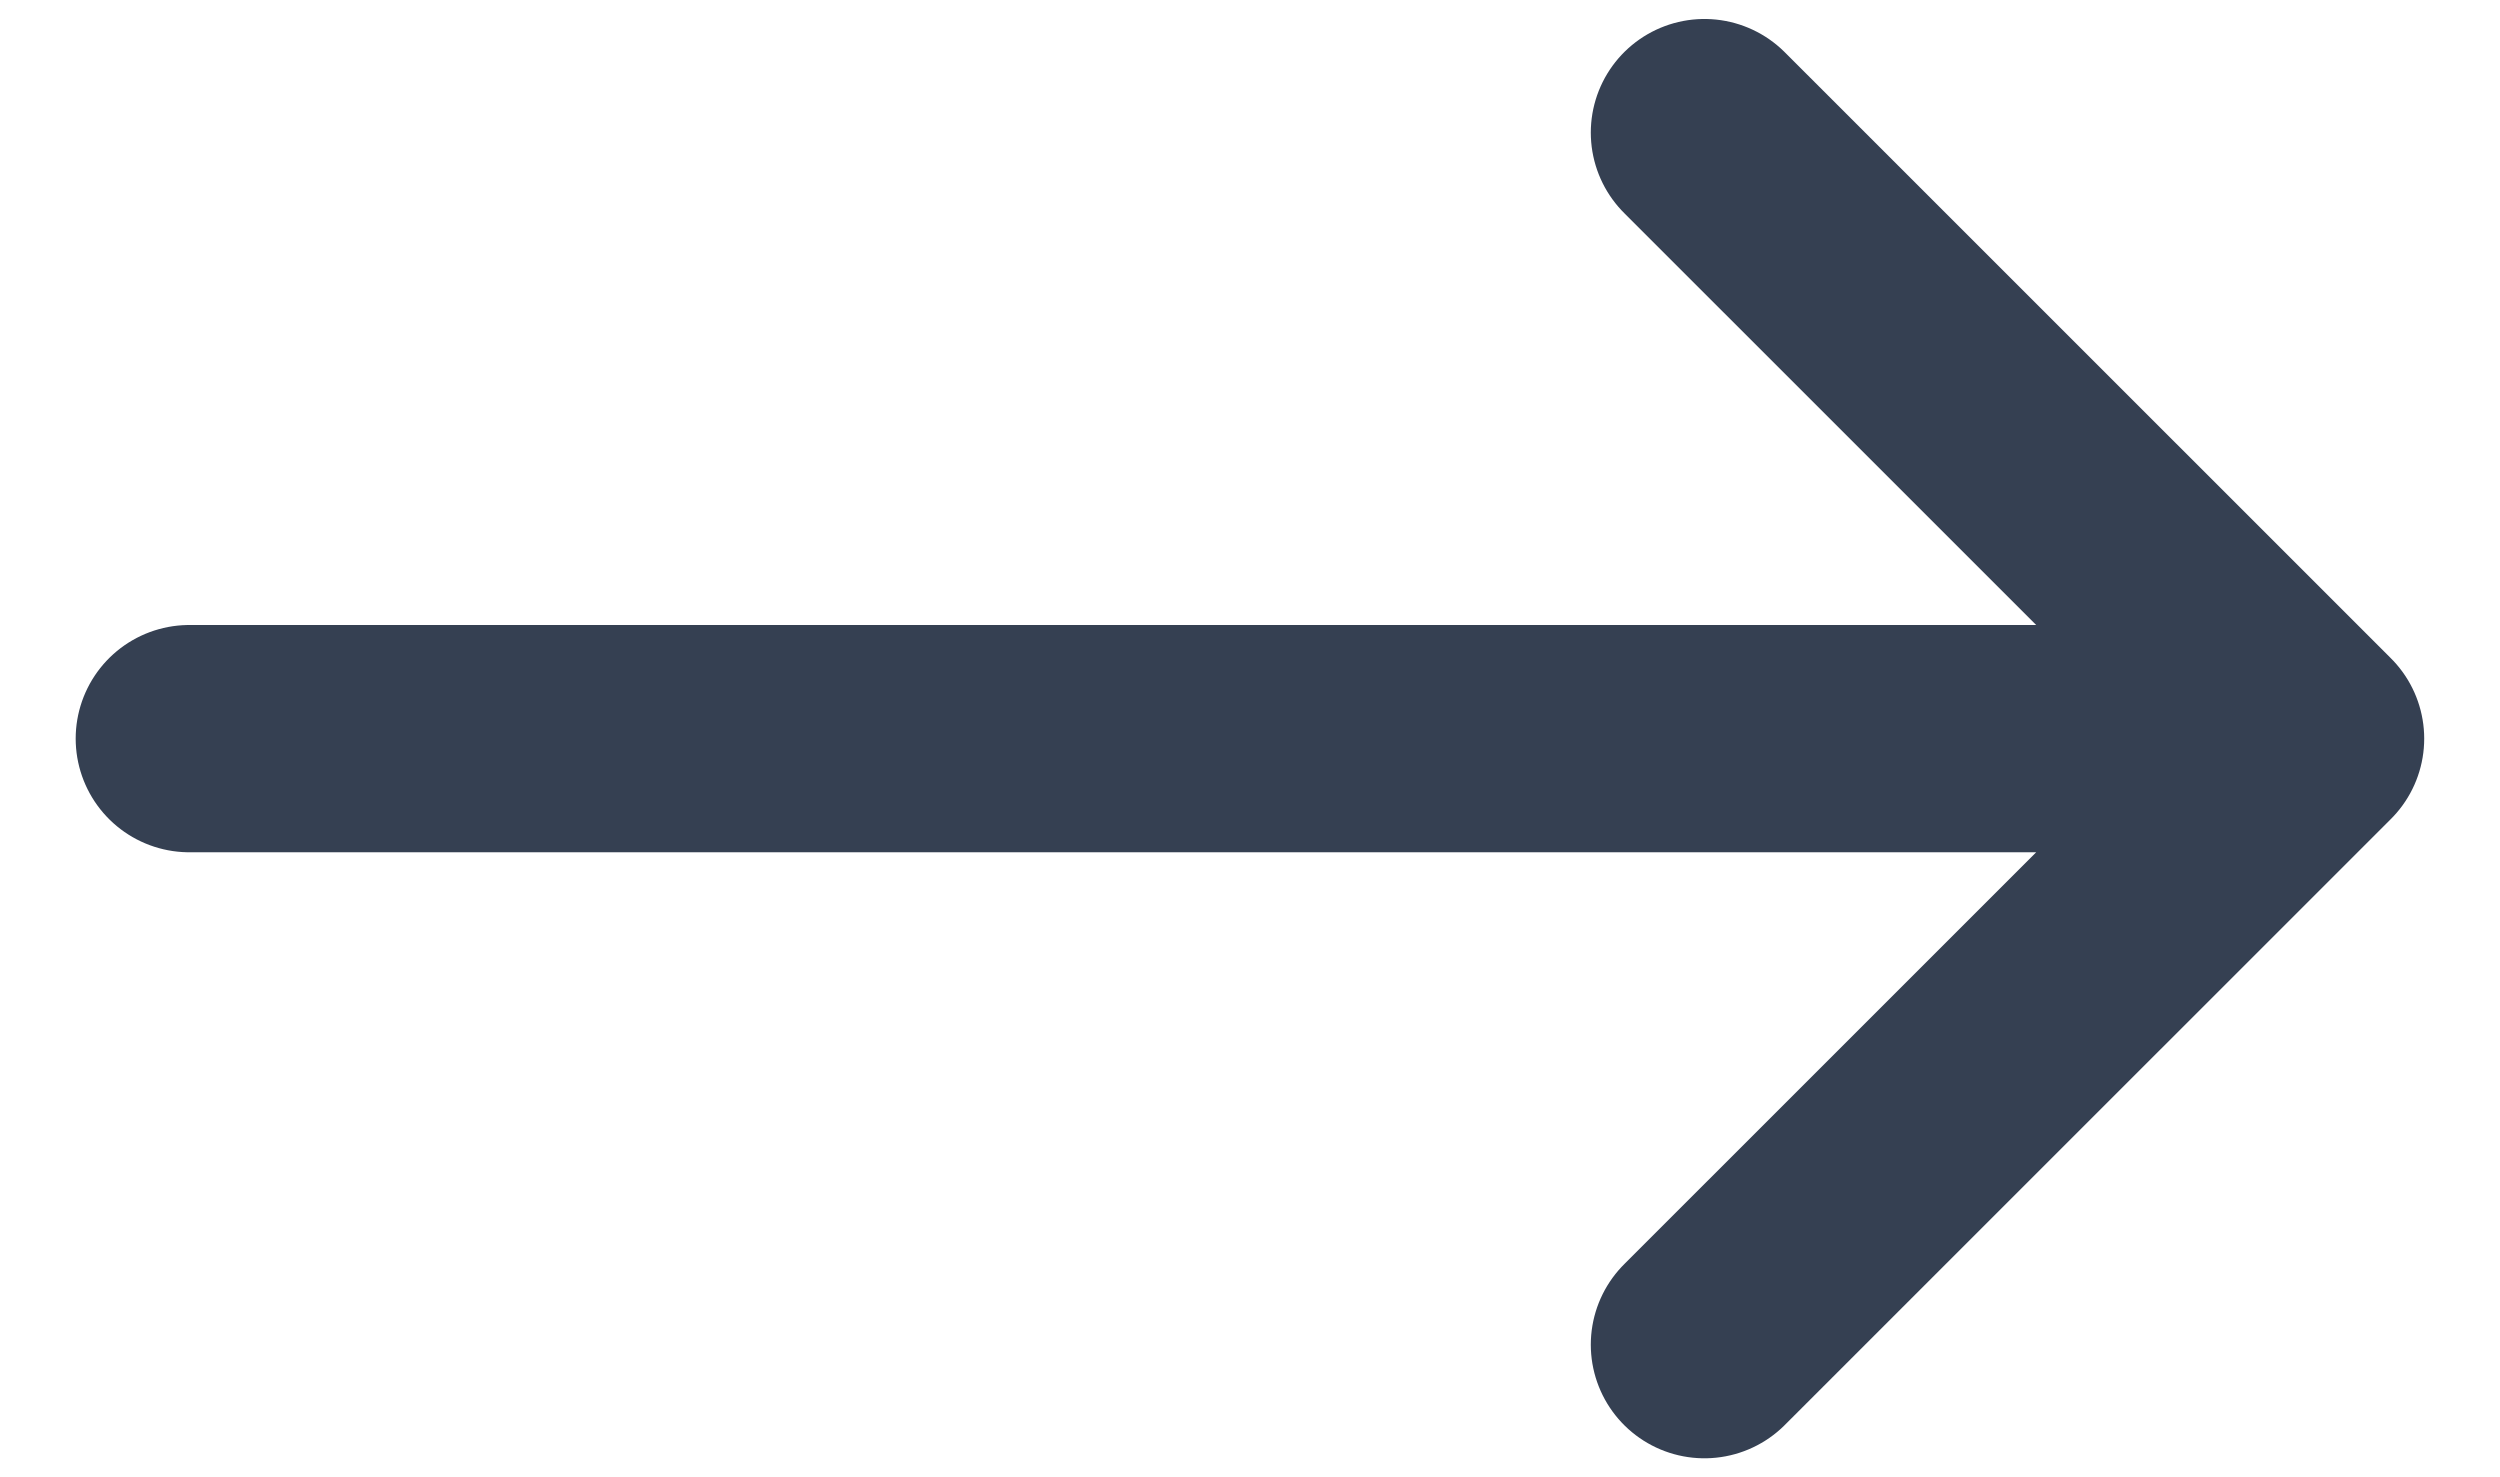 <svg width="22" height="13" viewBox="0 0 22 13" fill="none" xmlns="http://www.w3.org/2000/svg">
<path d="M1.666 6.5H20.333M20.333 6.5L14.999 11.833M20.333 6.5L14.999 1.167" stroke="#354052" stroke-width="2" stroke-linecap="round" stroke-linejoin="round"/>
</svg>
